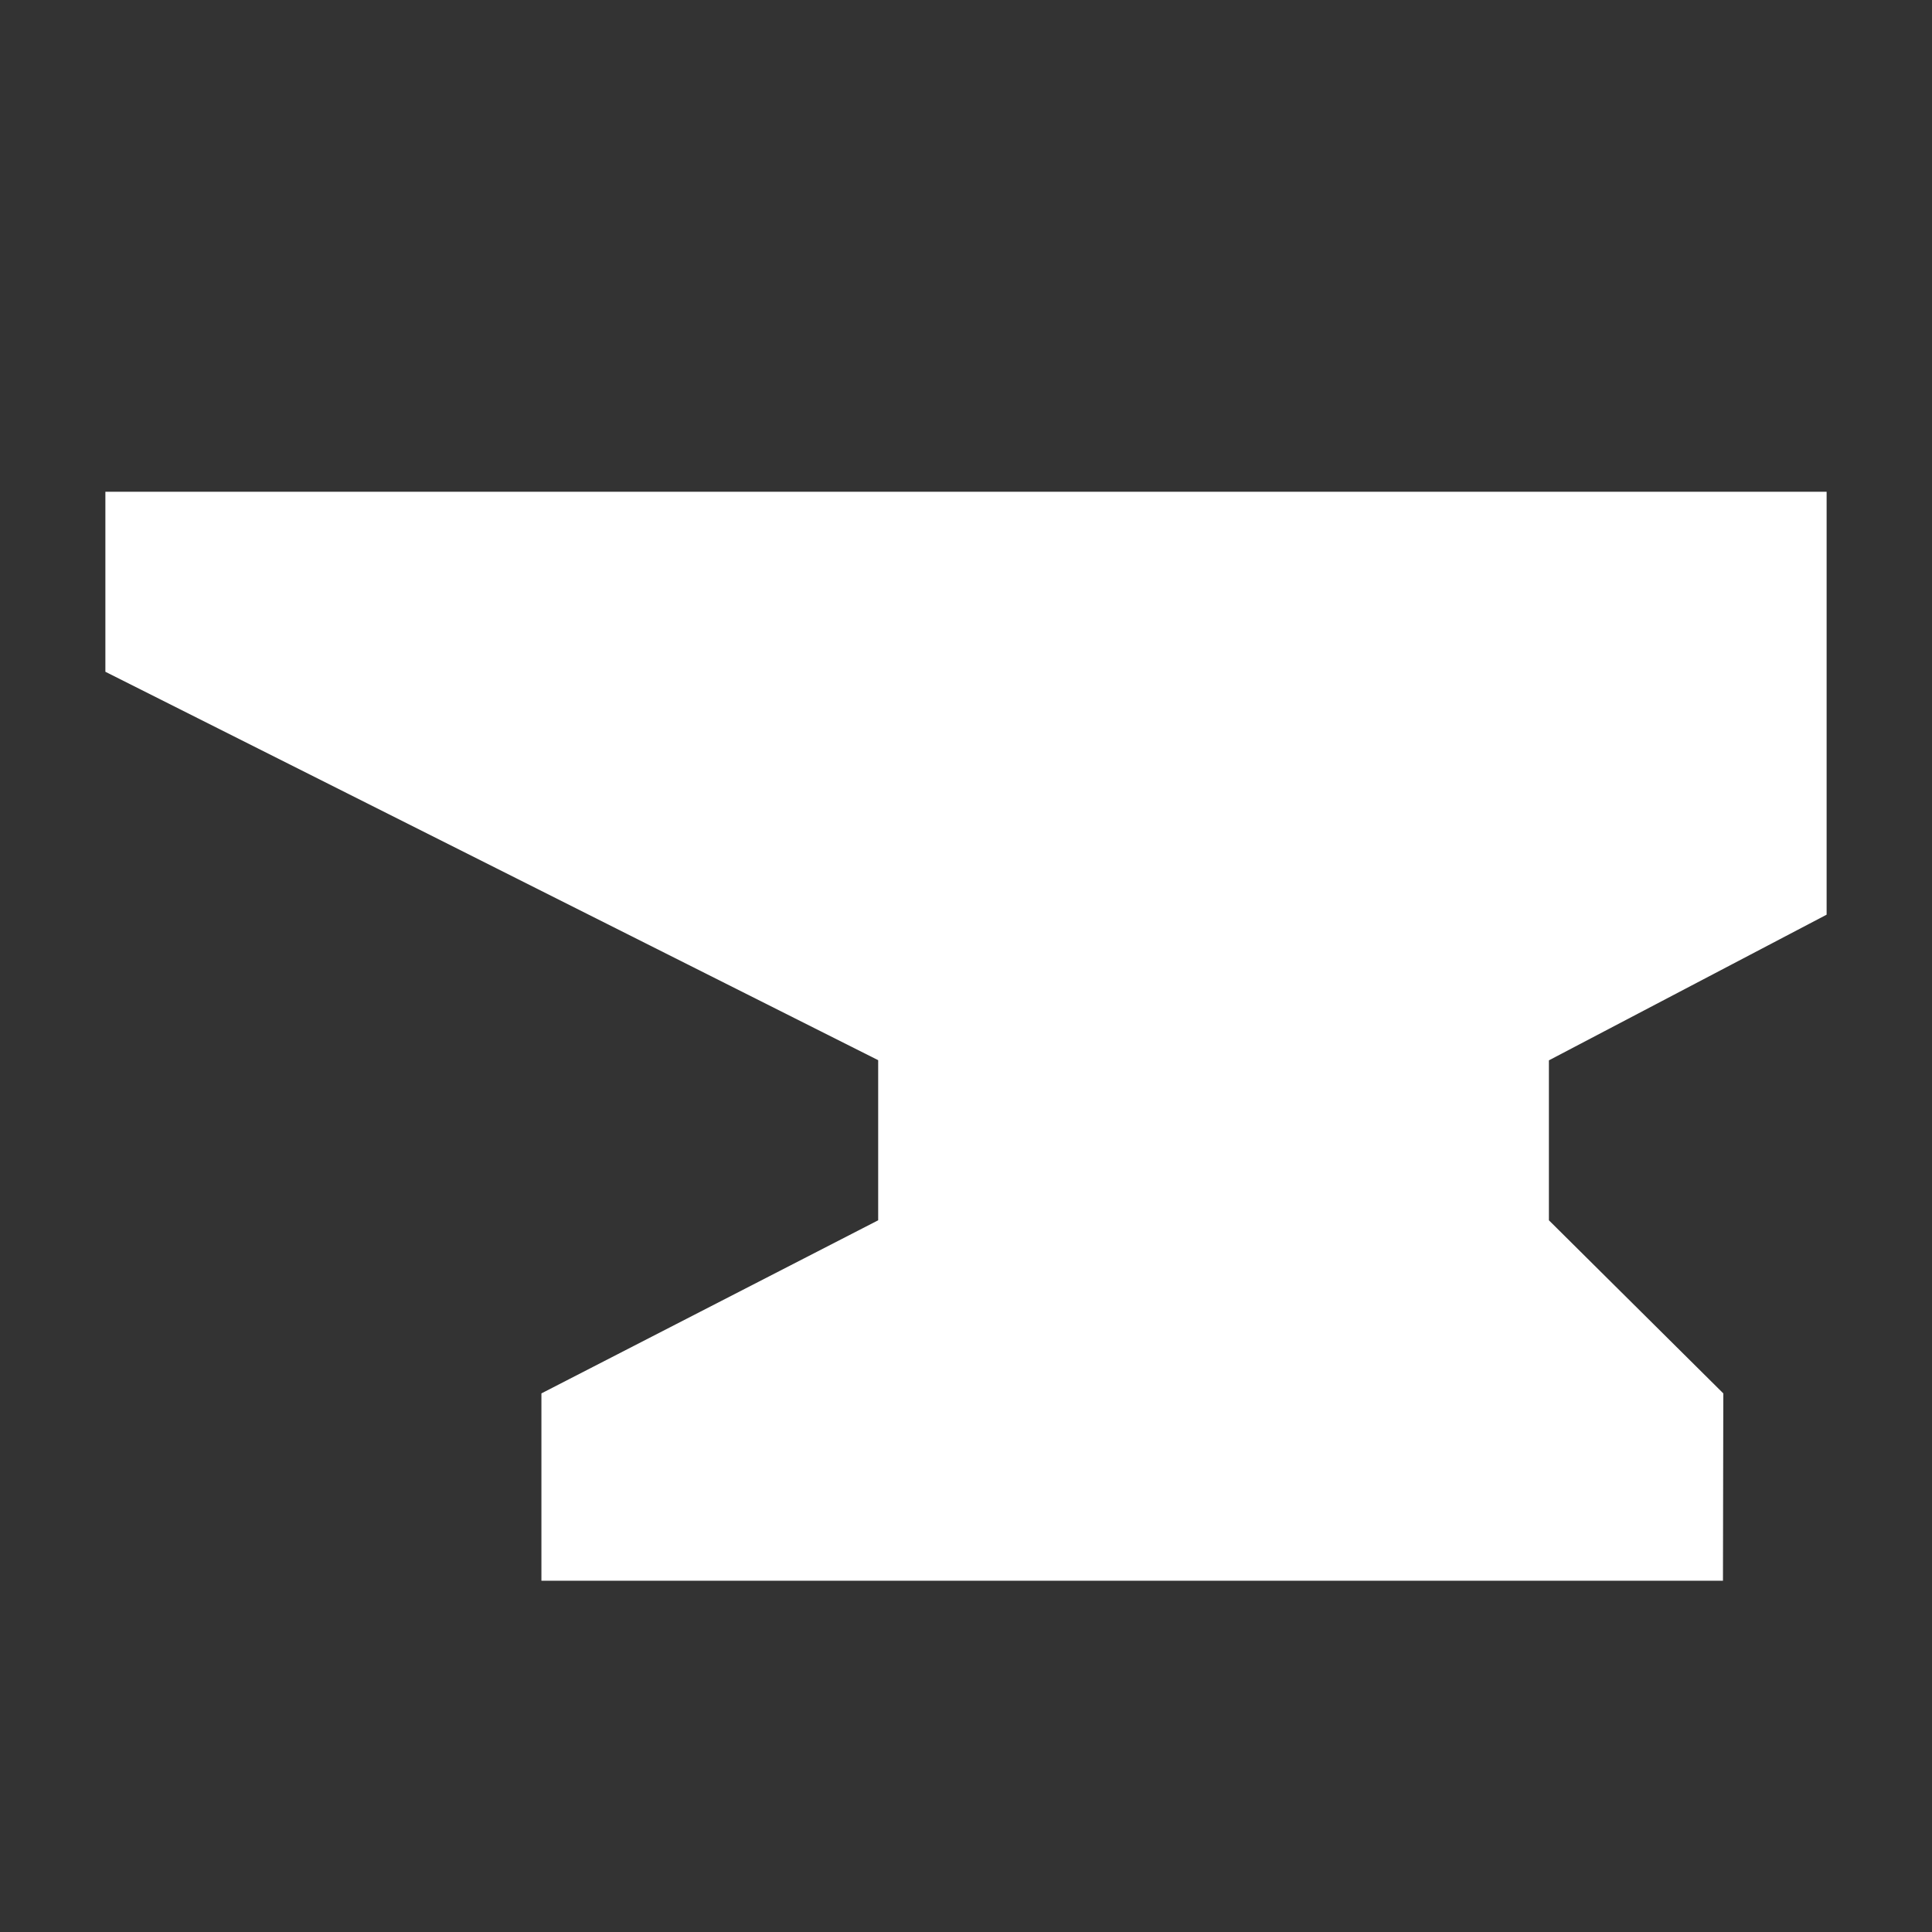 <svg xmlns="http://www.w3.org/2000/svg" width="49" height="49" fill="#fff" viewBox="-3 -14 55 55">
  <rect x="-3" y="-14" width="55" height="55" fill="#333333" stroke="none"/>
  <path d="M0 0V5.124L22 16.181V20.739L12.413 25.667V31H46.049L46.059 25.667L41.094 20.739V16.186L49 12.039V0H0Z" />
</svg>

